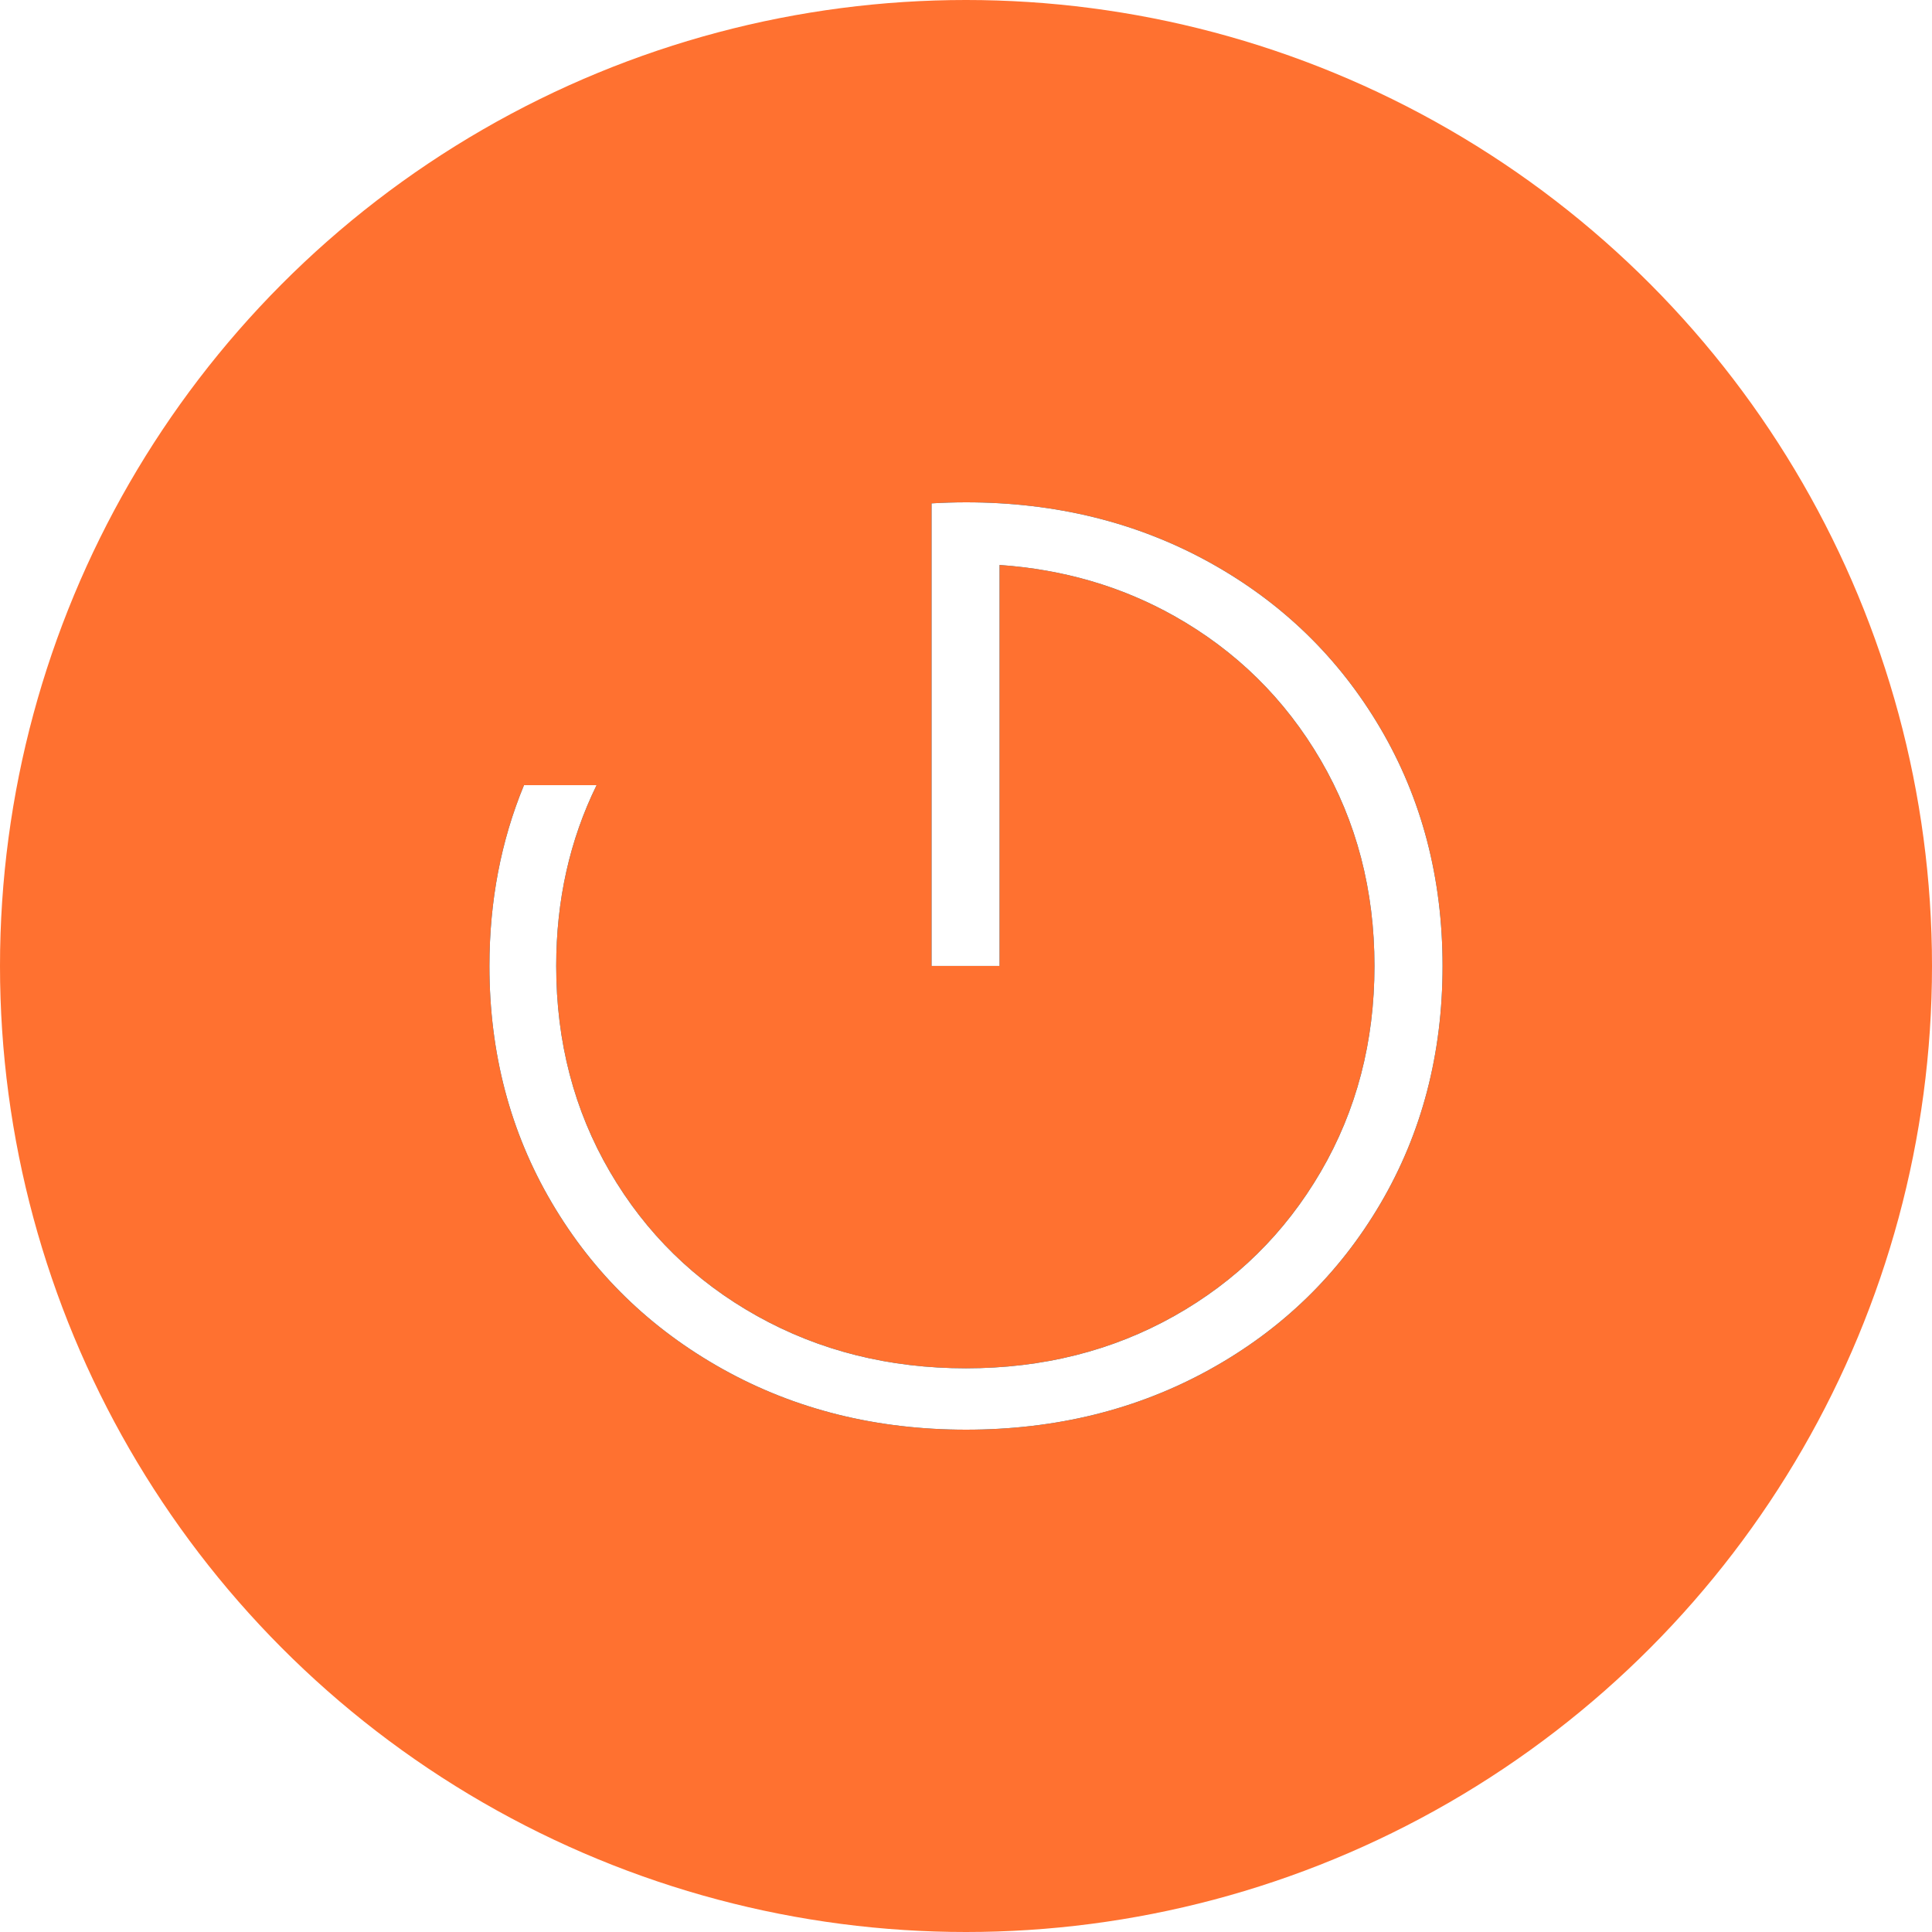 <svg xmlns="http://www.w3.org/2000/svg" xmlns:xlink="http://www.w3.org/1999/xlink" viewBox="0 0 150 150"><defs><filter id="d" width="201.4%" height="204.2%" x="-50.7%" y="-52.1%" filterUnits="objectBoundingBox"><feOffset in="SourceAlpha" result="shadowOffsetOuter1"/><feGaussianBlur in="shadowOffsetOuter1" result="shadowBlurOuter1" stdDeviation="12.5"/><feColorMatrix in="shadowBlurOuter1" values="0 0 0 0 1 0 0 0 0 0.443 0 0 0 0 0.188 0 0 0 0.8 0"/></filter><circle id="a" cx="75" cy="75" r="75"/><path id="c" d="M93.906 43.664C88.28 40.557 81.978 39 75 39c-.9 0-1.789.029-2.667.081h-.008v35.914h5.281V43.864c4.935.342 9.456 1.656 13.556 3.958 4.81 2.705 8.605 6.44 11.384 11.206 2.777 4.765 4.167 10.09 4.167 15.972 0 5.883-1.39 11.206-4.167 15.972-2.78 4.765-6.573 8.503-11.384 11.206-4.812 2.704-10.2 4.057-16.162 4.057-5.964 0-11.37-1.353-16.214-4.057-4.844-2.703-8.656-6.44-11.435-11.206-2.78-4.766-4.167-10.09-4.167-15.972 0-5.1 1.046-9.778 3.135-14.039h-5.637C38.896 65.285 38 69.964 38 75c0 6.762 1.608 12.878 4.828 18.355 3.218 5.476 7.64 9.786 13.266 12.93C61.716 109.426 68.02 111 75 111c6.978 0 13.28-1.555 18.906-4.664 5.624-3.11 10.046-7.404 13.266-12.88C110.388 87.98 112 81.828 112 75c0-6.827-1.612-12.981-4.828-18.456-3.22-5.476-7.642-9.768-13.266-12.88Z"/></defs><g fill="none" fill-rule="evenodd"><mask id="b" fill="#fff"><use xlink:href="#a"/></mask><use xlink:href="#a" fill="#FF7130"/><g mask="url(#b)"><use xlink:href="#c" fill="#000" filter="url(#d)"/><use xlink:href="#c" fill="#FFF"/></g></g></svg>